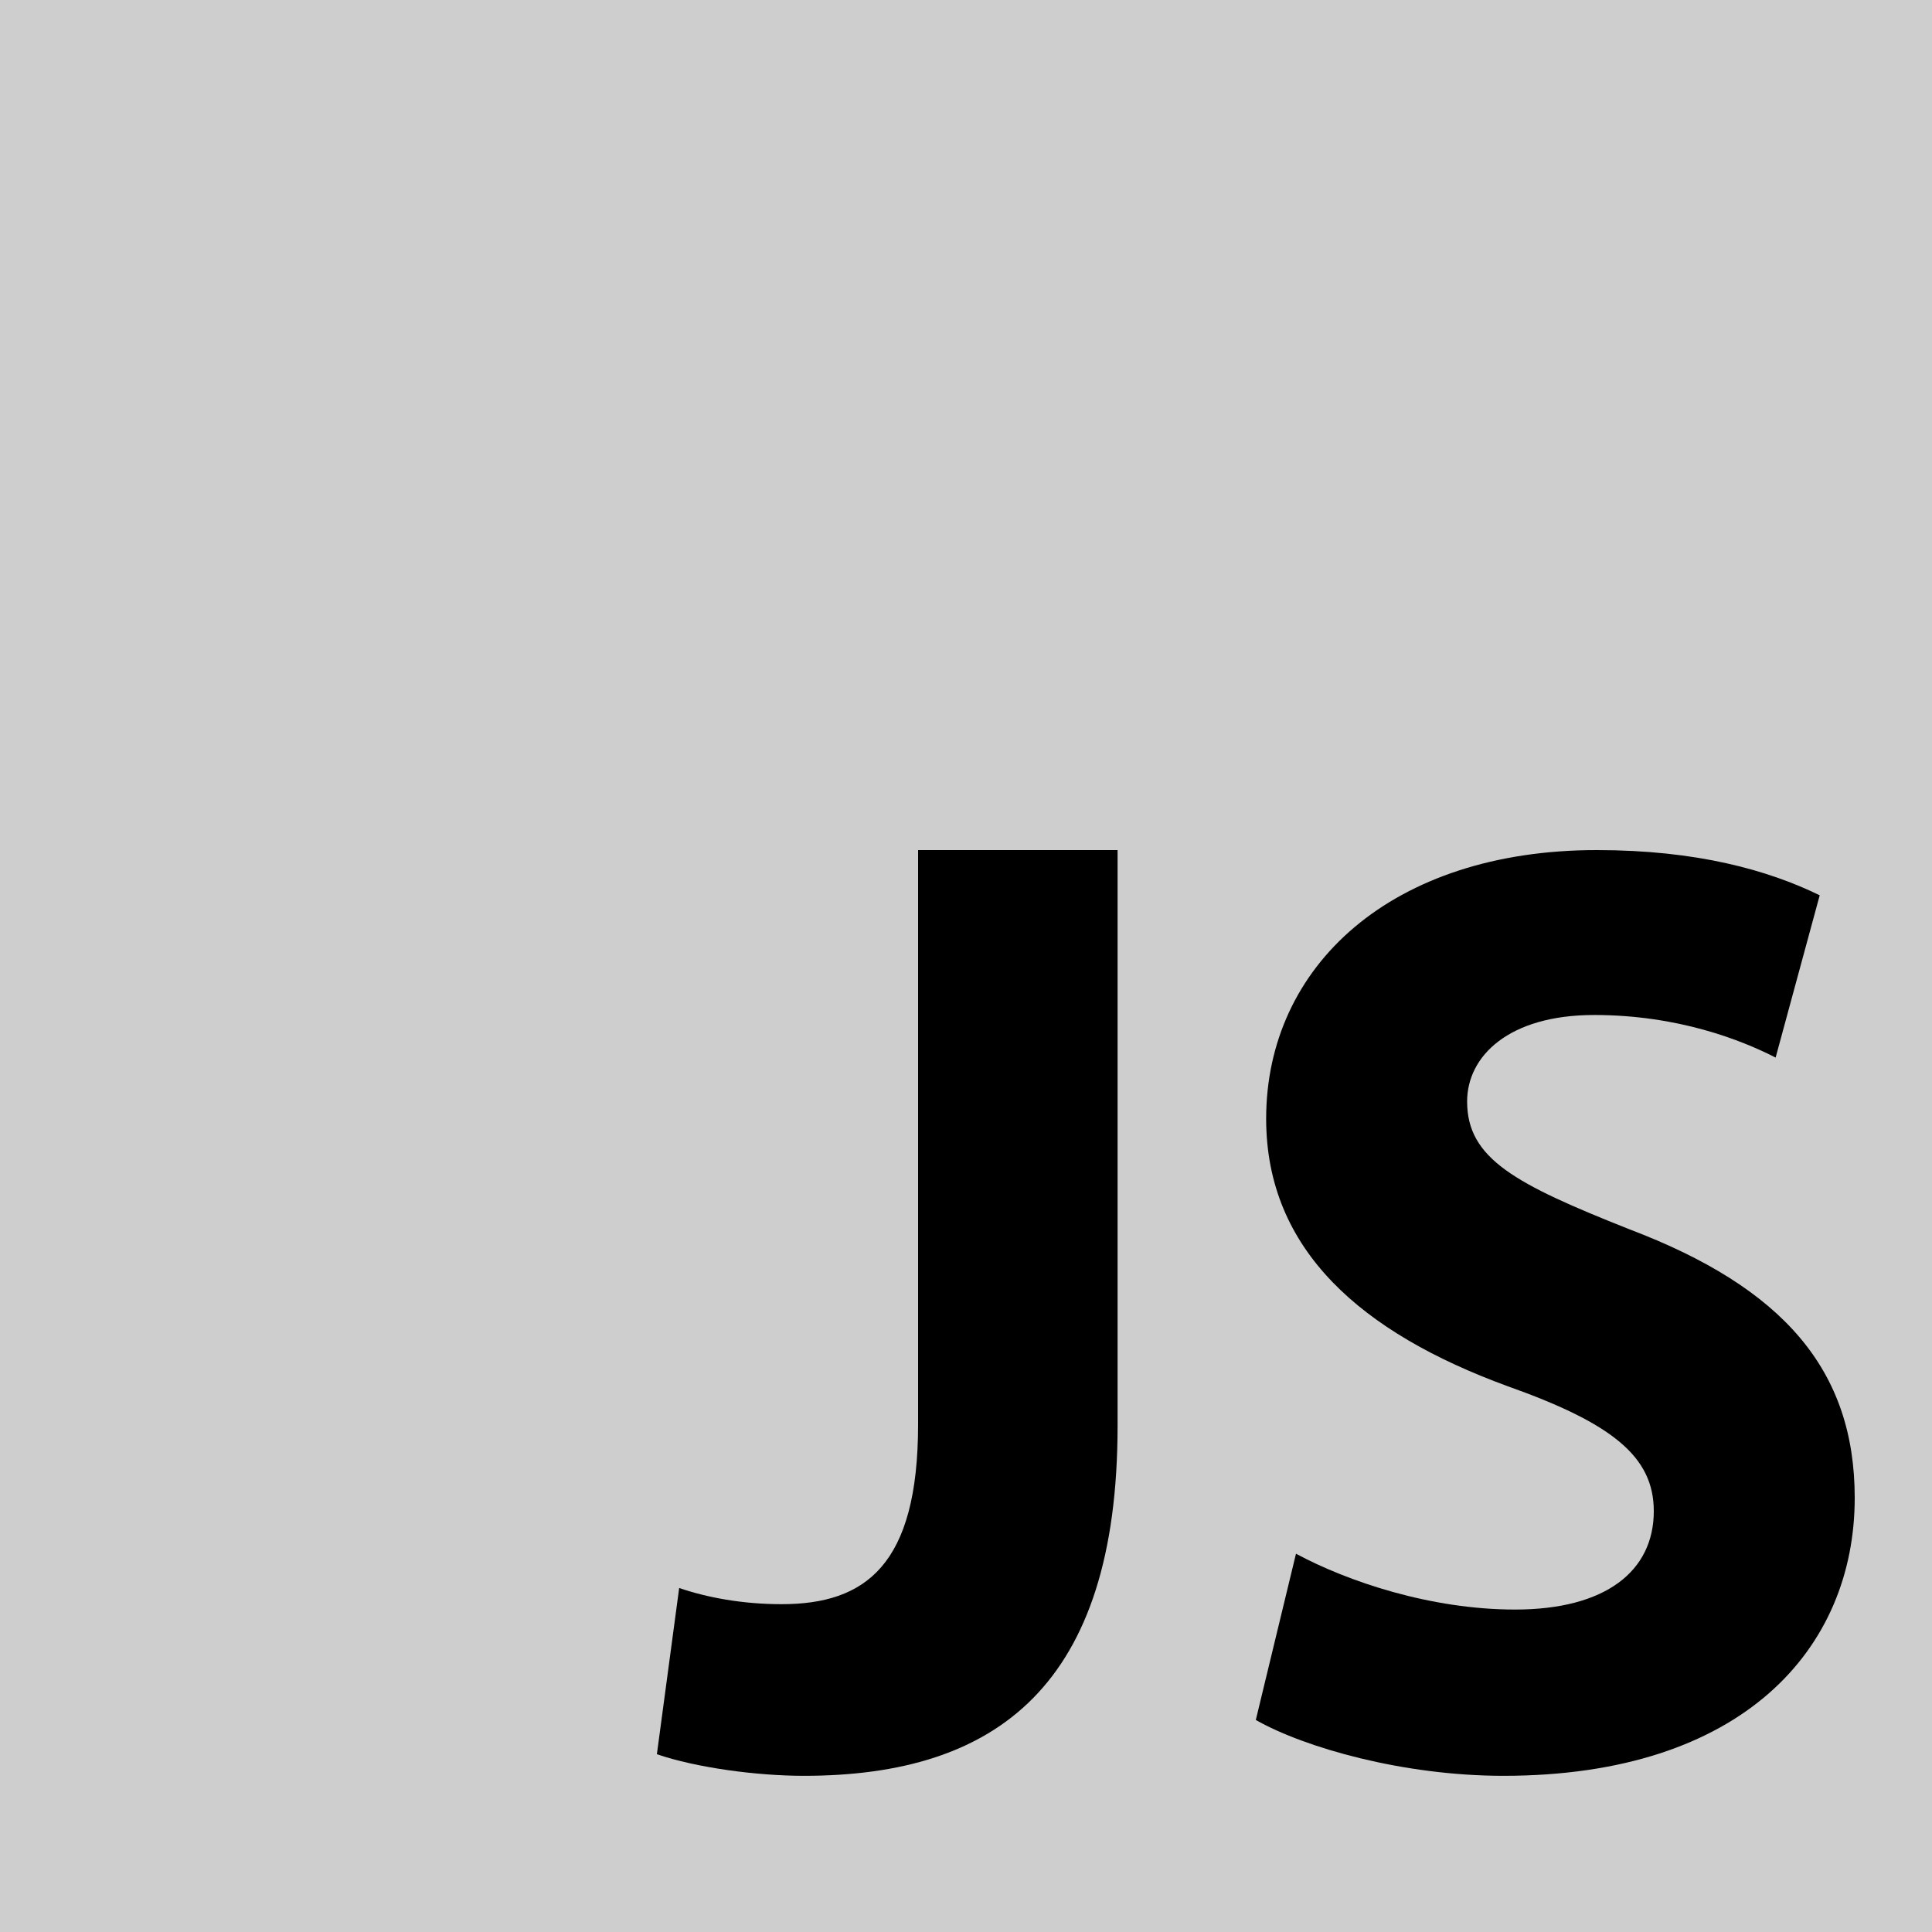 <?xml version="1.0" encoding="UTF-8"?>
<svg width="50px" height="50px" viewBox="0 0 50 50" version="1.1" xmlns="http://www.w3.org/2000/svg" xmlns:xlink="http://www.w3.org/1999/xlink">
    <title>B1151A5F-BFDA-40EF-AFE7-7B79942551F7</title>
    <g id="----" stroke="none" stroke-width="1" fill="none" fill-rule="evenodd">
        <g id="19Cyclad---What-we-do---IT-Outsourcing" transform="translate(-193, -2695)">
            <g id="Group-31-Copy-3" transform="translate(193, 2695)">
                <rect id="Rectangle" fill="#CECECE" x="0" y="0" width="50" height="50"></rect>
                <g id="javascript" transform="translate(17, 22)" fill="#000000" fill-rule="nonzero">
                    <path d="M6.76,0 L11.923,0 L11.923,14.9 C11.923,21.615 8.798,23.958 3.805,23.958 C2.582,23.958 1.019,23.748 0,23.399 L0.577,19.097 C1.291,19.342 2.208,19.516 3.227,19.516 C5.401,19.516 6.76,18.502 6.76,14.865 L6.76,0 Z" id="Path"></path>
                    <path d="M16.54,18.21 C17.882,18.932 20.029,19.655 22.21,19.655 C24.558,19.655 25.8,18.657 25.8,17.108 C25.8,15.697 24.726,14.836 22.009,13.872 C18.251,12.495 15.768,10.361 15.768,6.953 C15.768,2.995 19.023,0 24.324,0 C26.907,0 28.752,0.516 30.094,1.17 L28.953,5.37 C28.081,4.923 26.437,4.268 24.257,4.268 C22.042,4.268 20.969,5.336 20.969,6.506 C20.969,7.986 22.21,8.64 25.162,9.811 C29.155,11.325 31,13.459 31,16.764 C31,20.654 28.115,23.958 21.908,23.958 C19.325,23.958 16.775,23.235 15.5,22.513 L16.54,18.21 Z" id="Path"></path>
                </g>
            </g>
        </g>
    </g>
</svg>